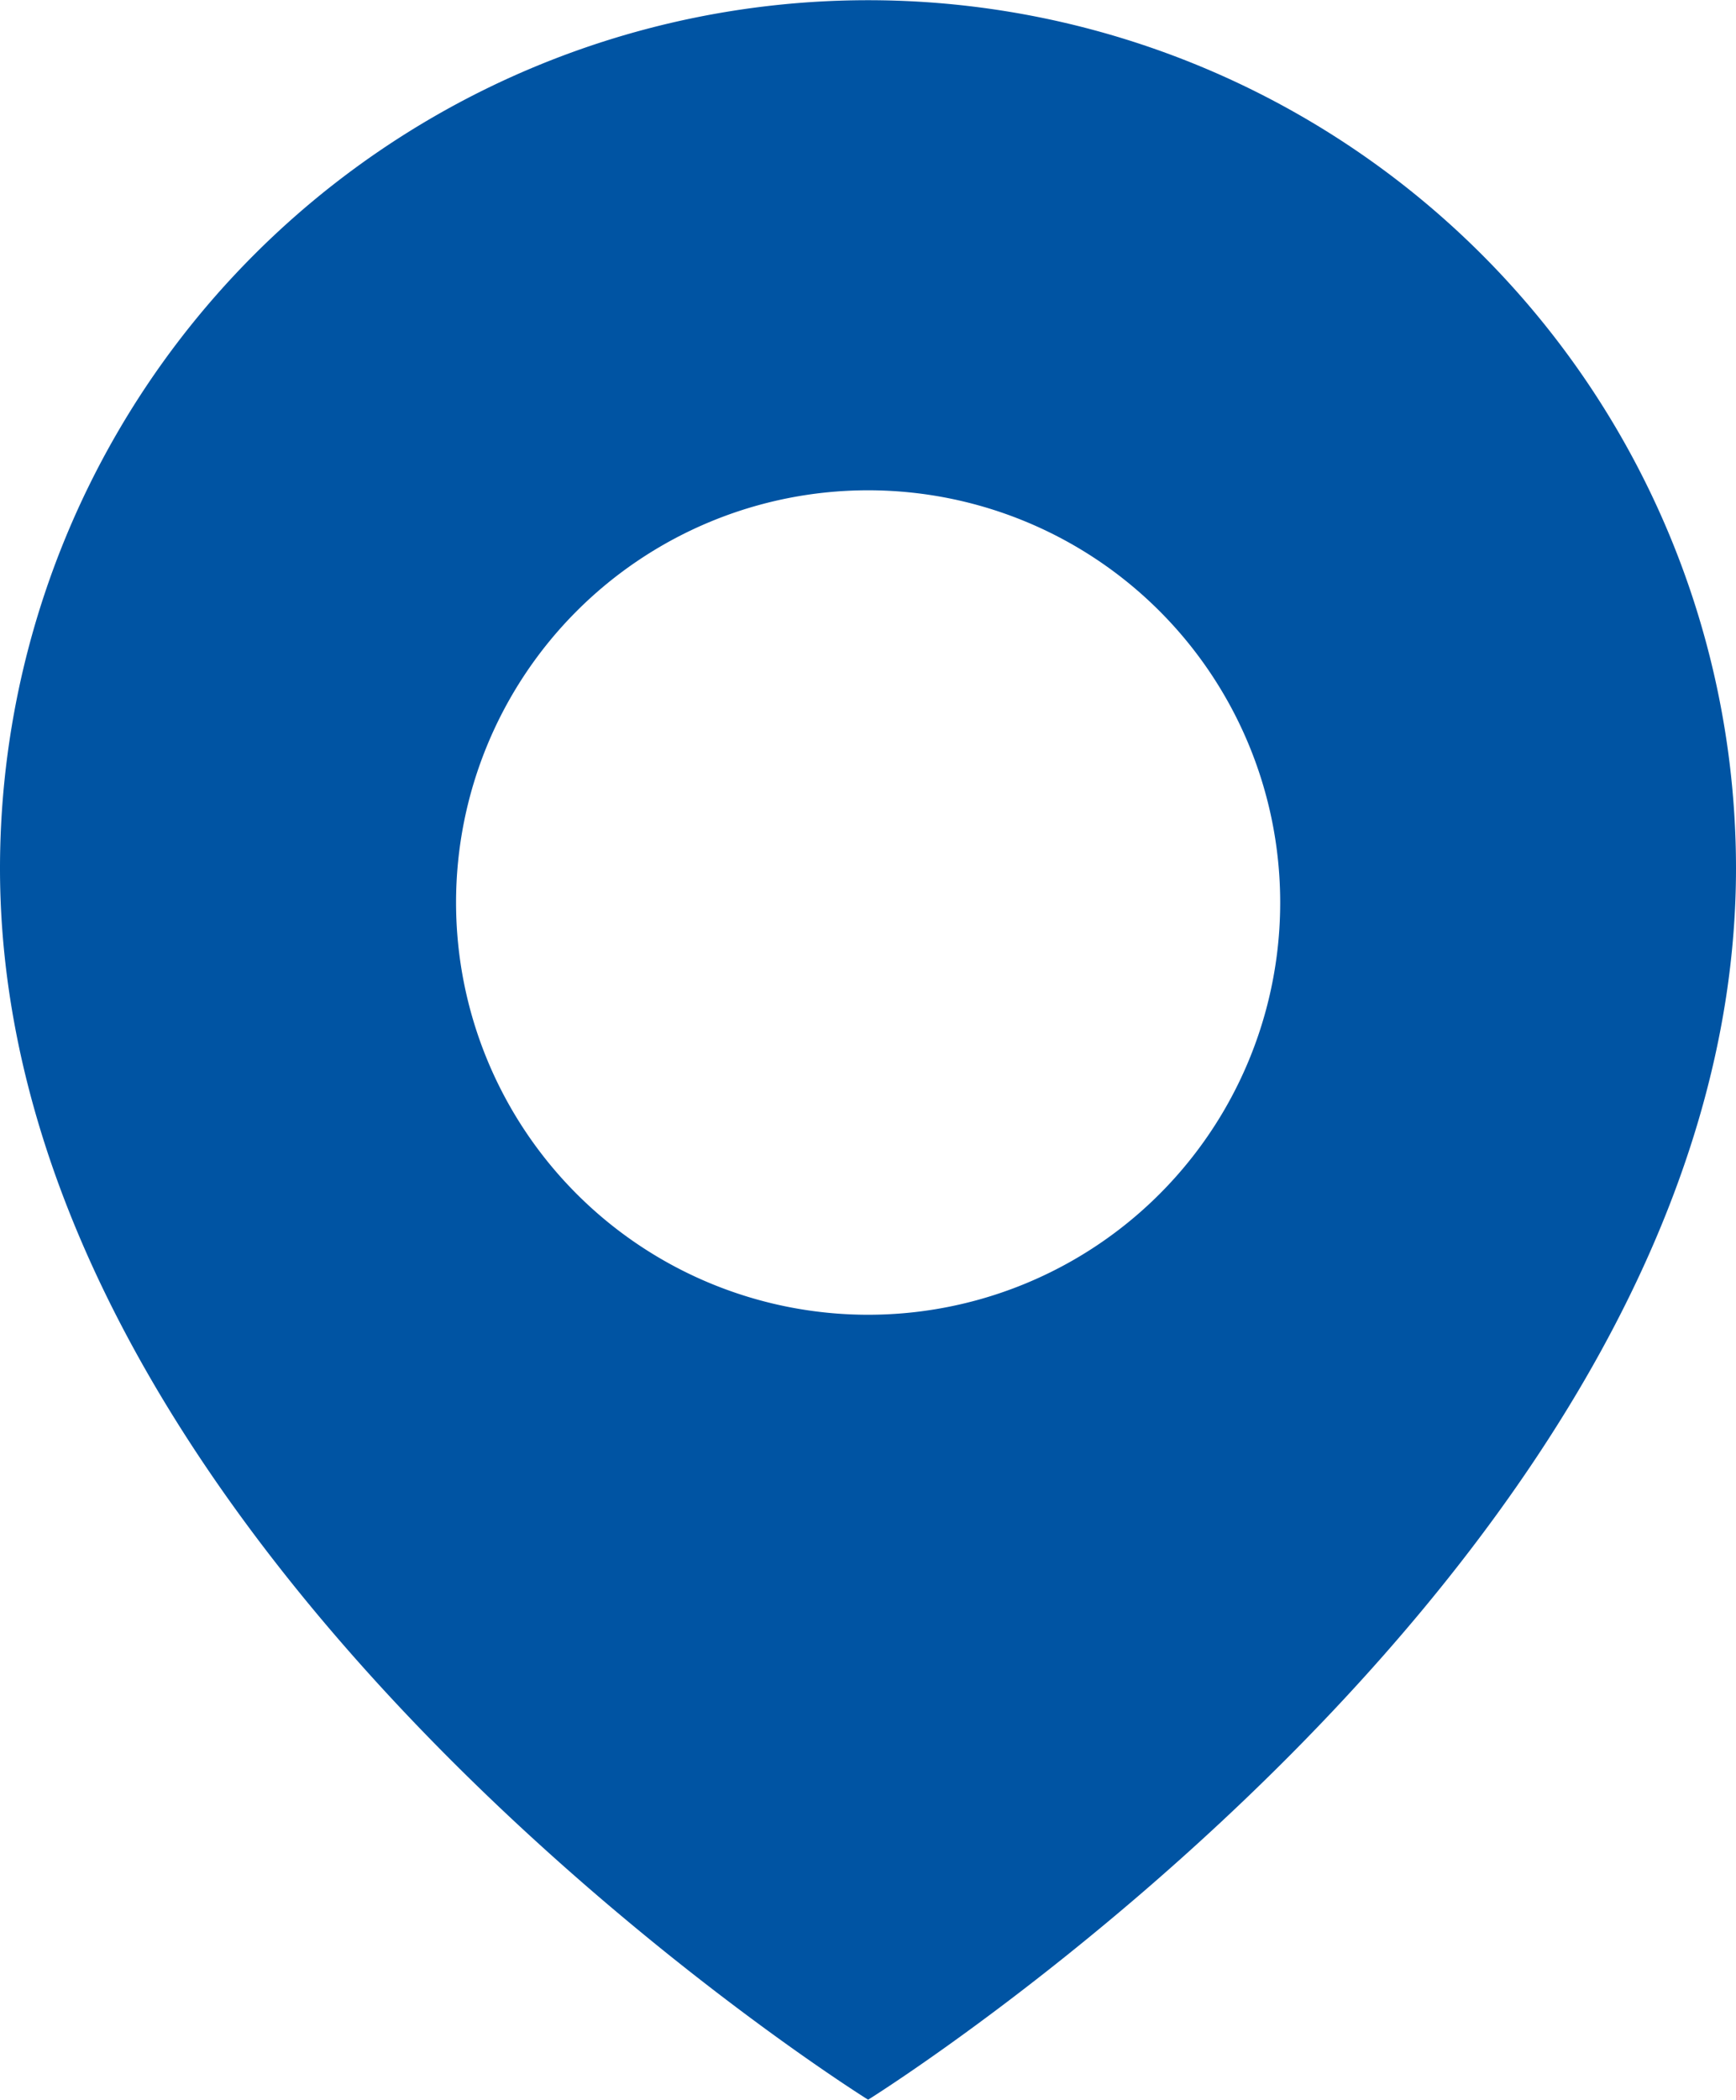 <svg xmlns="http://www.w3.org/2000/svg" xmlns:xlink="http://www.w3.org/1999/xlink" width="41.868" height="50.62" viewBox="0 0 41.868 50.62">
  <defs>
    <clipPath id="clip-path">
      <rect id="Rectangle_135" data-name="Rectangle 135" width="41.868" height="50.62" fill="#0054a3"/>
    </clipPath>
  </defs>
  <g id="Groupe_82" data-name="Groupe 82" transform="translate(0 0.005)">
    <g id="Groupe_81" data-name="Groupe 81" transform="translate(0 -0.005)" clip-path="url(#clip-path)">
      <path id="Tracé_101" data-name="Tracé 101" d="M20.937,0A20.937,20.937,0,0,0,0,20.928C0,37.579,20.937,50.615,20.937,50.615S41.868,37.579,41.868,20.928A20.932,20.932,0,0,0,20.937,0m0,31.691a9.938,9.938,0,1,1,9.938-9.938,9.935,9.935,0,0,1-9.938,9.938" transform="translate(0 0.005)" fill="#0054a3"/>
    </g>
  </g>
</svg>

